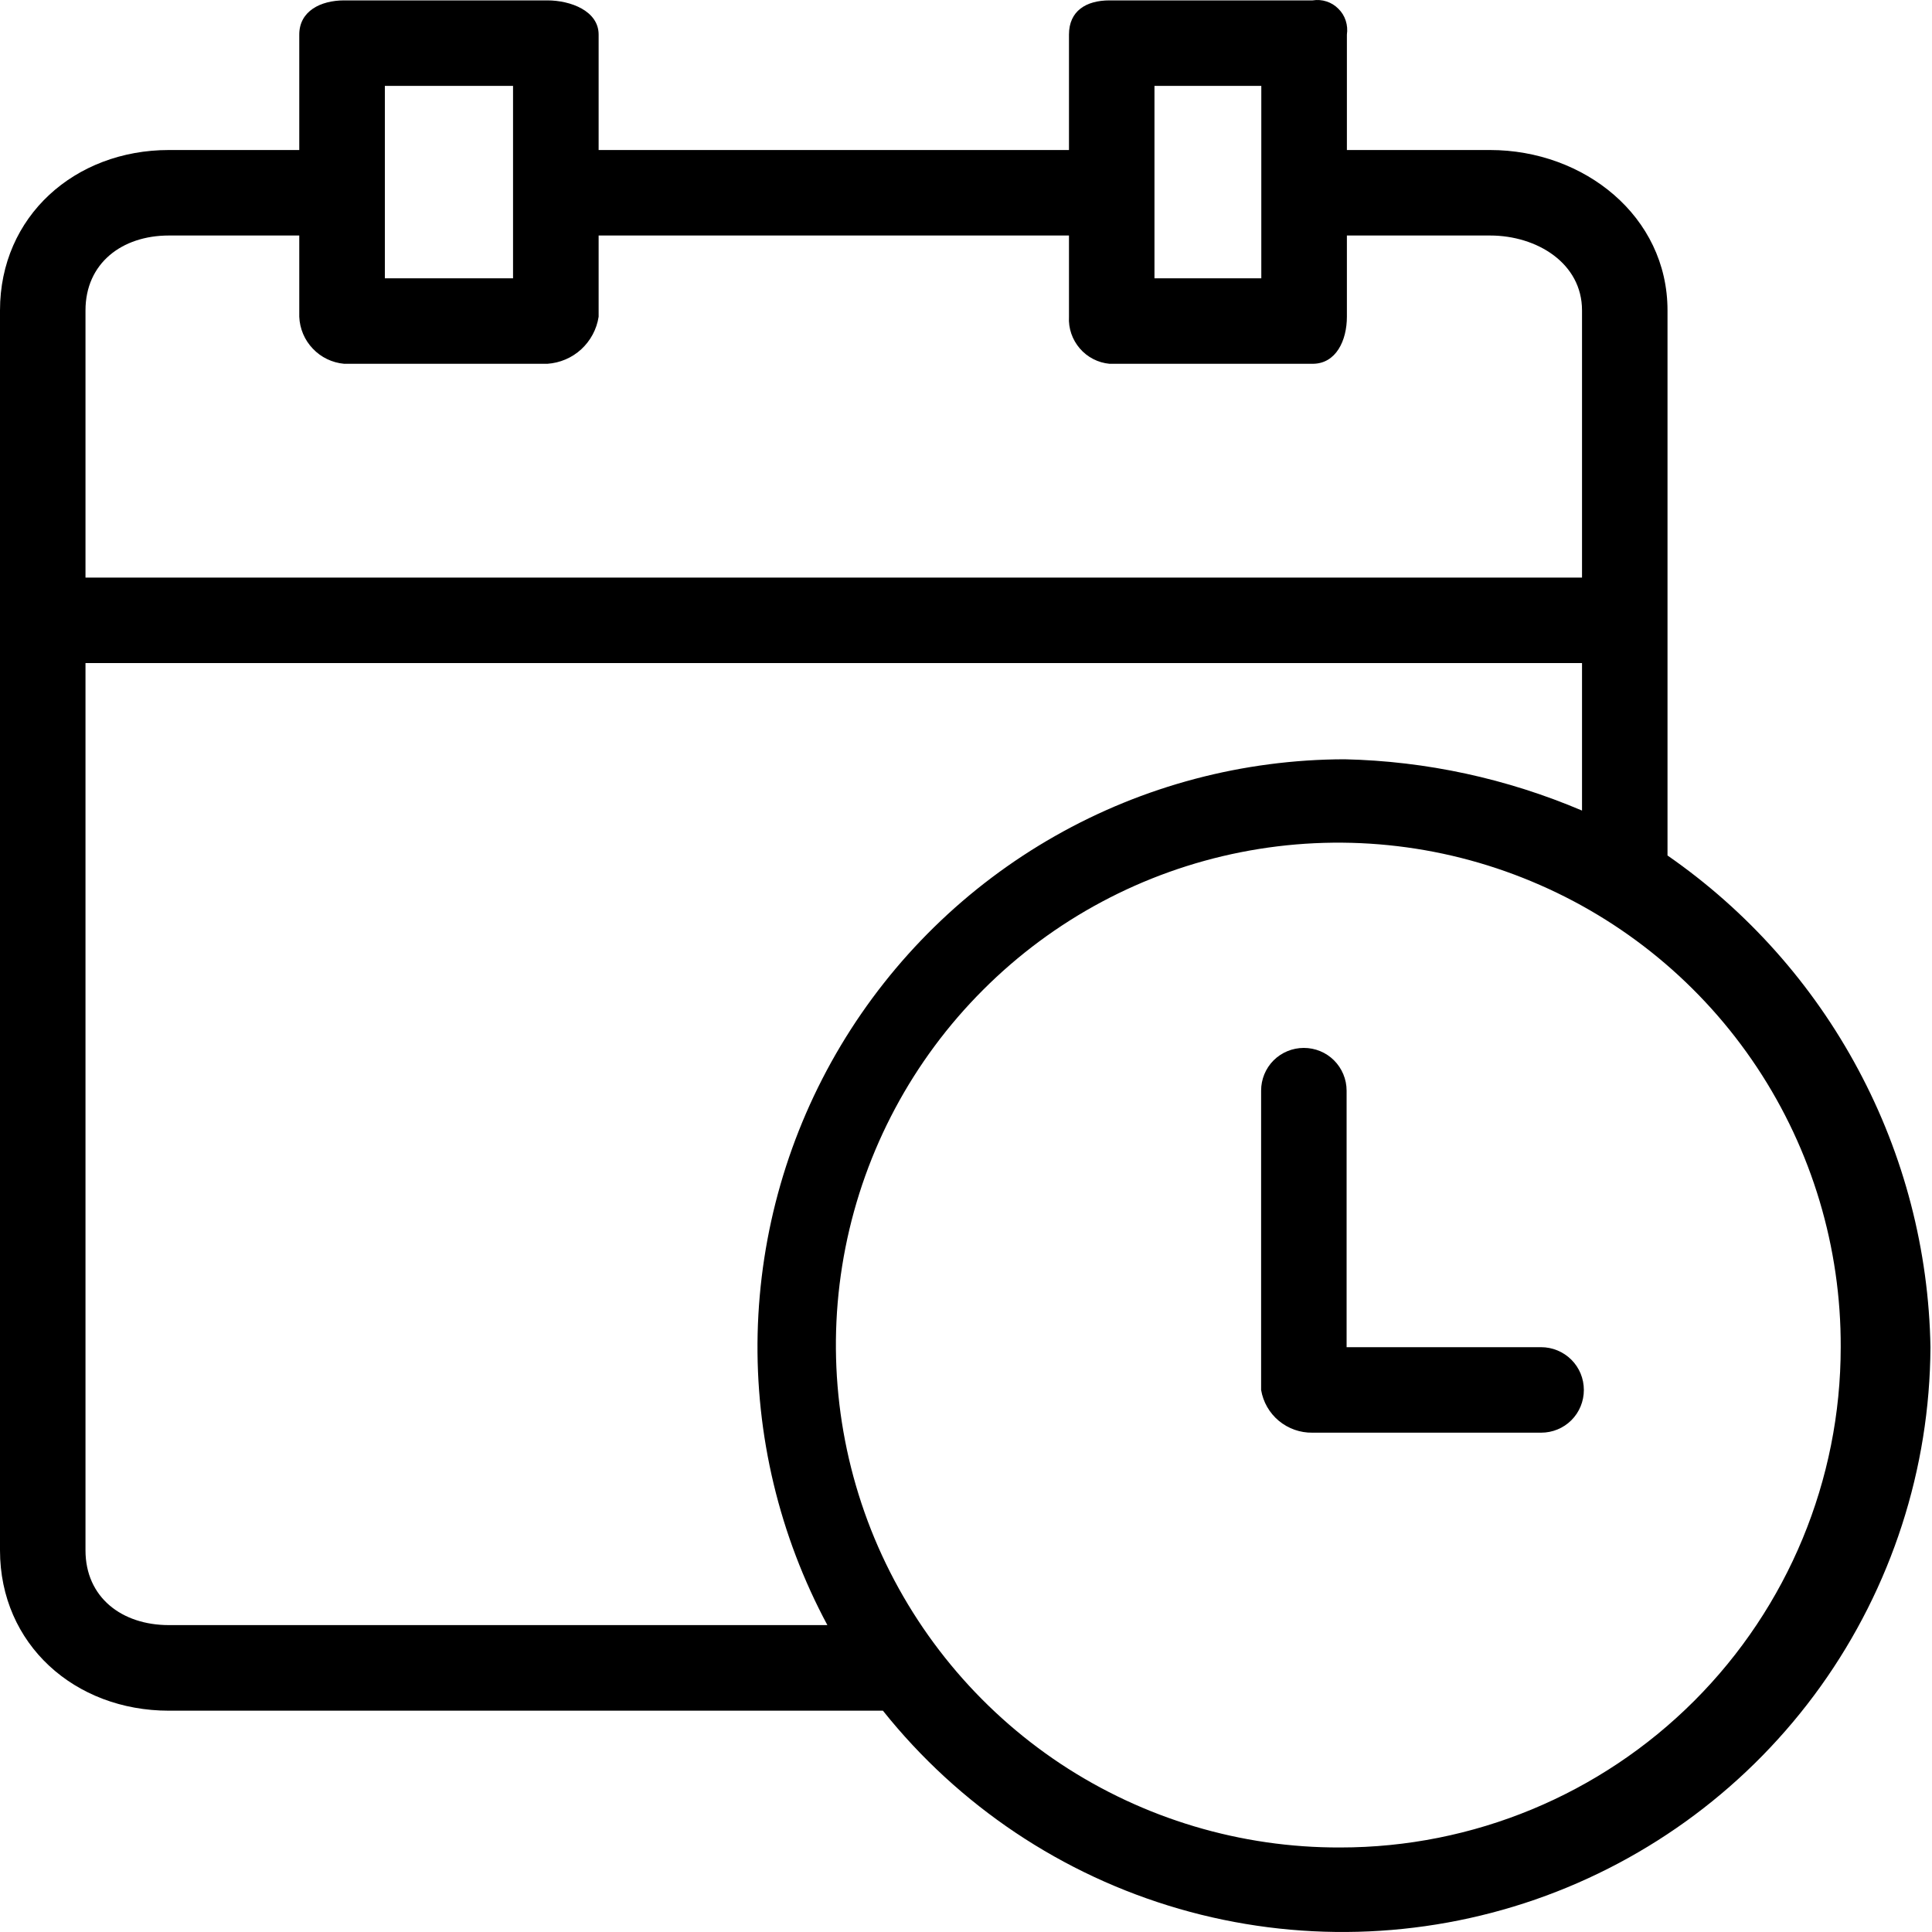 <svg width="20" height="20" viewBox="0 0 20 20" fill="none" xmlns="http://www.w3.org/2000/svg">
<path d="M17.262 8.856V3.213C17.262 2.239 16.399 1.553 15.425 1.553H13.943V0.358C13.95 0.31 13.946 0.26 13.931 0.214C13.916 0.167 13.89 0.125 13.855 0.091C13.821 0.056 13.779 0.03 13.732 0.015C13.686 0 13.637 -0.004 13.588 0.004H11.486C11.242 0.004 11.066 0.114 11.066 0.358V1.553H6.197V0.358C6.197 0.114 5.909 0.004 5.666 0.004H3.563C3.32 0.004 3.098 0.114 3.098 0.358V1.553H1.748C0.775 1.553 0 2.239 0 3.213V16.049C0 17.023 0.775 17.709 1.748 17.709H9.14C9.925 18.693 10.996 19.41 12.206 19.76C13.415 20.11 14.704 20.076 15.893 19.664C17.083 19.251 18.115 18.48 18.848 17.456C19.581 16.431 19.978 15.205 19.984 13.946C19.967 12.943 19.711 11.958 19.237 11.073C18.764 10.188 18.087 9.428 17.262 8.856ZM11.951 0.889H13.057V2.881H11.951V0.889ZM3.984 0.889H5.311V2.881H3.984V0.889ZM0.885 3.213C0.885 2.726 1.261 2.438 1.748 2.438H3.098V3.279C3.103 3.403 3.153 3.521 3.239 3.61C3.324 3.7 3.44 3.755 3.563 3.766H5.666C5.796 3.757 5.92 3.705 6.017 3.616C6.113 3.527 6.177 3.409 6.197 3.279V2.438H11.066V3.279C11.059 3.399 11.1 3.516 11.178 3.607C11.256 3.698 11.367 3.755 11.486 3.766H13.588C13.832 3.766 13.943 3.523 13.943 3.279V2.438H15.425C15.912 2.438 16.377 2.726 16.377 3.213V5.979H0.885V3.213ZM1.748 16.823C1.261 16.823 0.885 16.536 0.885 16.049V6.864H16.377V8.391C15.599 8.06 14.766 7.879 13.92 7.86C12.869 7.862 11.835 8.135 10.921 8.655C10.007 9.174 9.243 9.922 8.703 10.825C8.164 11.727 7.868 12.754 7.843 13.806C7.819 14.857 8.068 15.897 8.565 16.823H1.748ZM13.876 19.125C12.846 19.129 11.837 18.827 10.978 18.258C10.12 17.688 9.45 16.876 9.053 15.925C8.657 14.973 8.552 13.926 8.752 12.915C8.952 11.904 9.448 10.975 10.177 10.247C10.905 9.518 11.834 9.022 12.845 8.822C13.856 8.622 14.903 8.727 15.854 9.124C16.806 9.52 17.618 10.19 18.188 11.049C18.757 11.907 19.059 12.916 19.055 13.946C19.055 15.32 18.509 16.637 17.538 17.608C16.567 18.579 15.25 19.125 13.876 19.125Z" fill="black"/>
<path d="M15.954 13.946H13.94V11.29C13.94 11.173 13.893 11.06 13.81 10.977C13.727 10.894 13.615 10.848 13.497 10.848C13.38 10.848 13.267 10.894 13.184 10.977C13.101 11.06 13.055 11.173 13.055 11.29V14.389C13.076 14.514 13.141 14.627 13.238 14.708C13.336 14.789 13.459 14.833 13.586 14.831H15.954C16.071 14.831 16.184 14.785 16.267 14.702C16.35 14.619 16.396 14.506 16.396 14.389C16.396 14.271 16.35 14.159 16.267 14.076C16.184 13.993 16.071 13.946 15.954 13.946Z" fill="black"/>
</svg>

